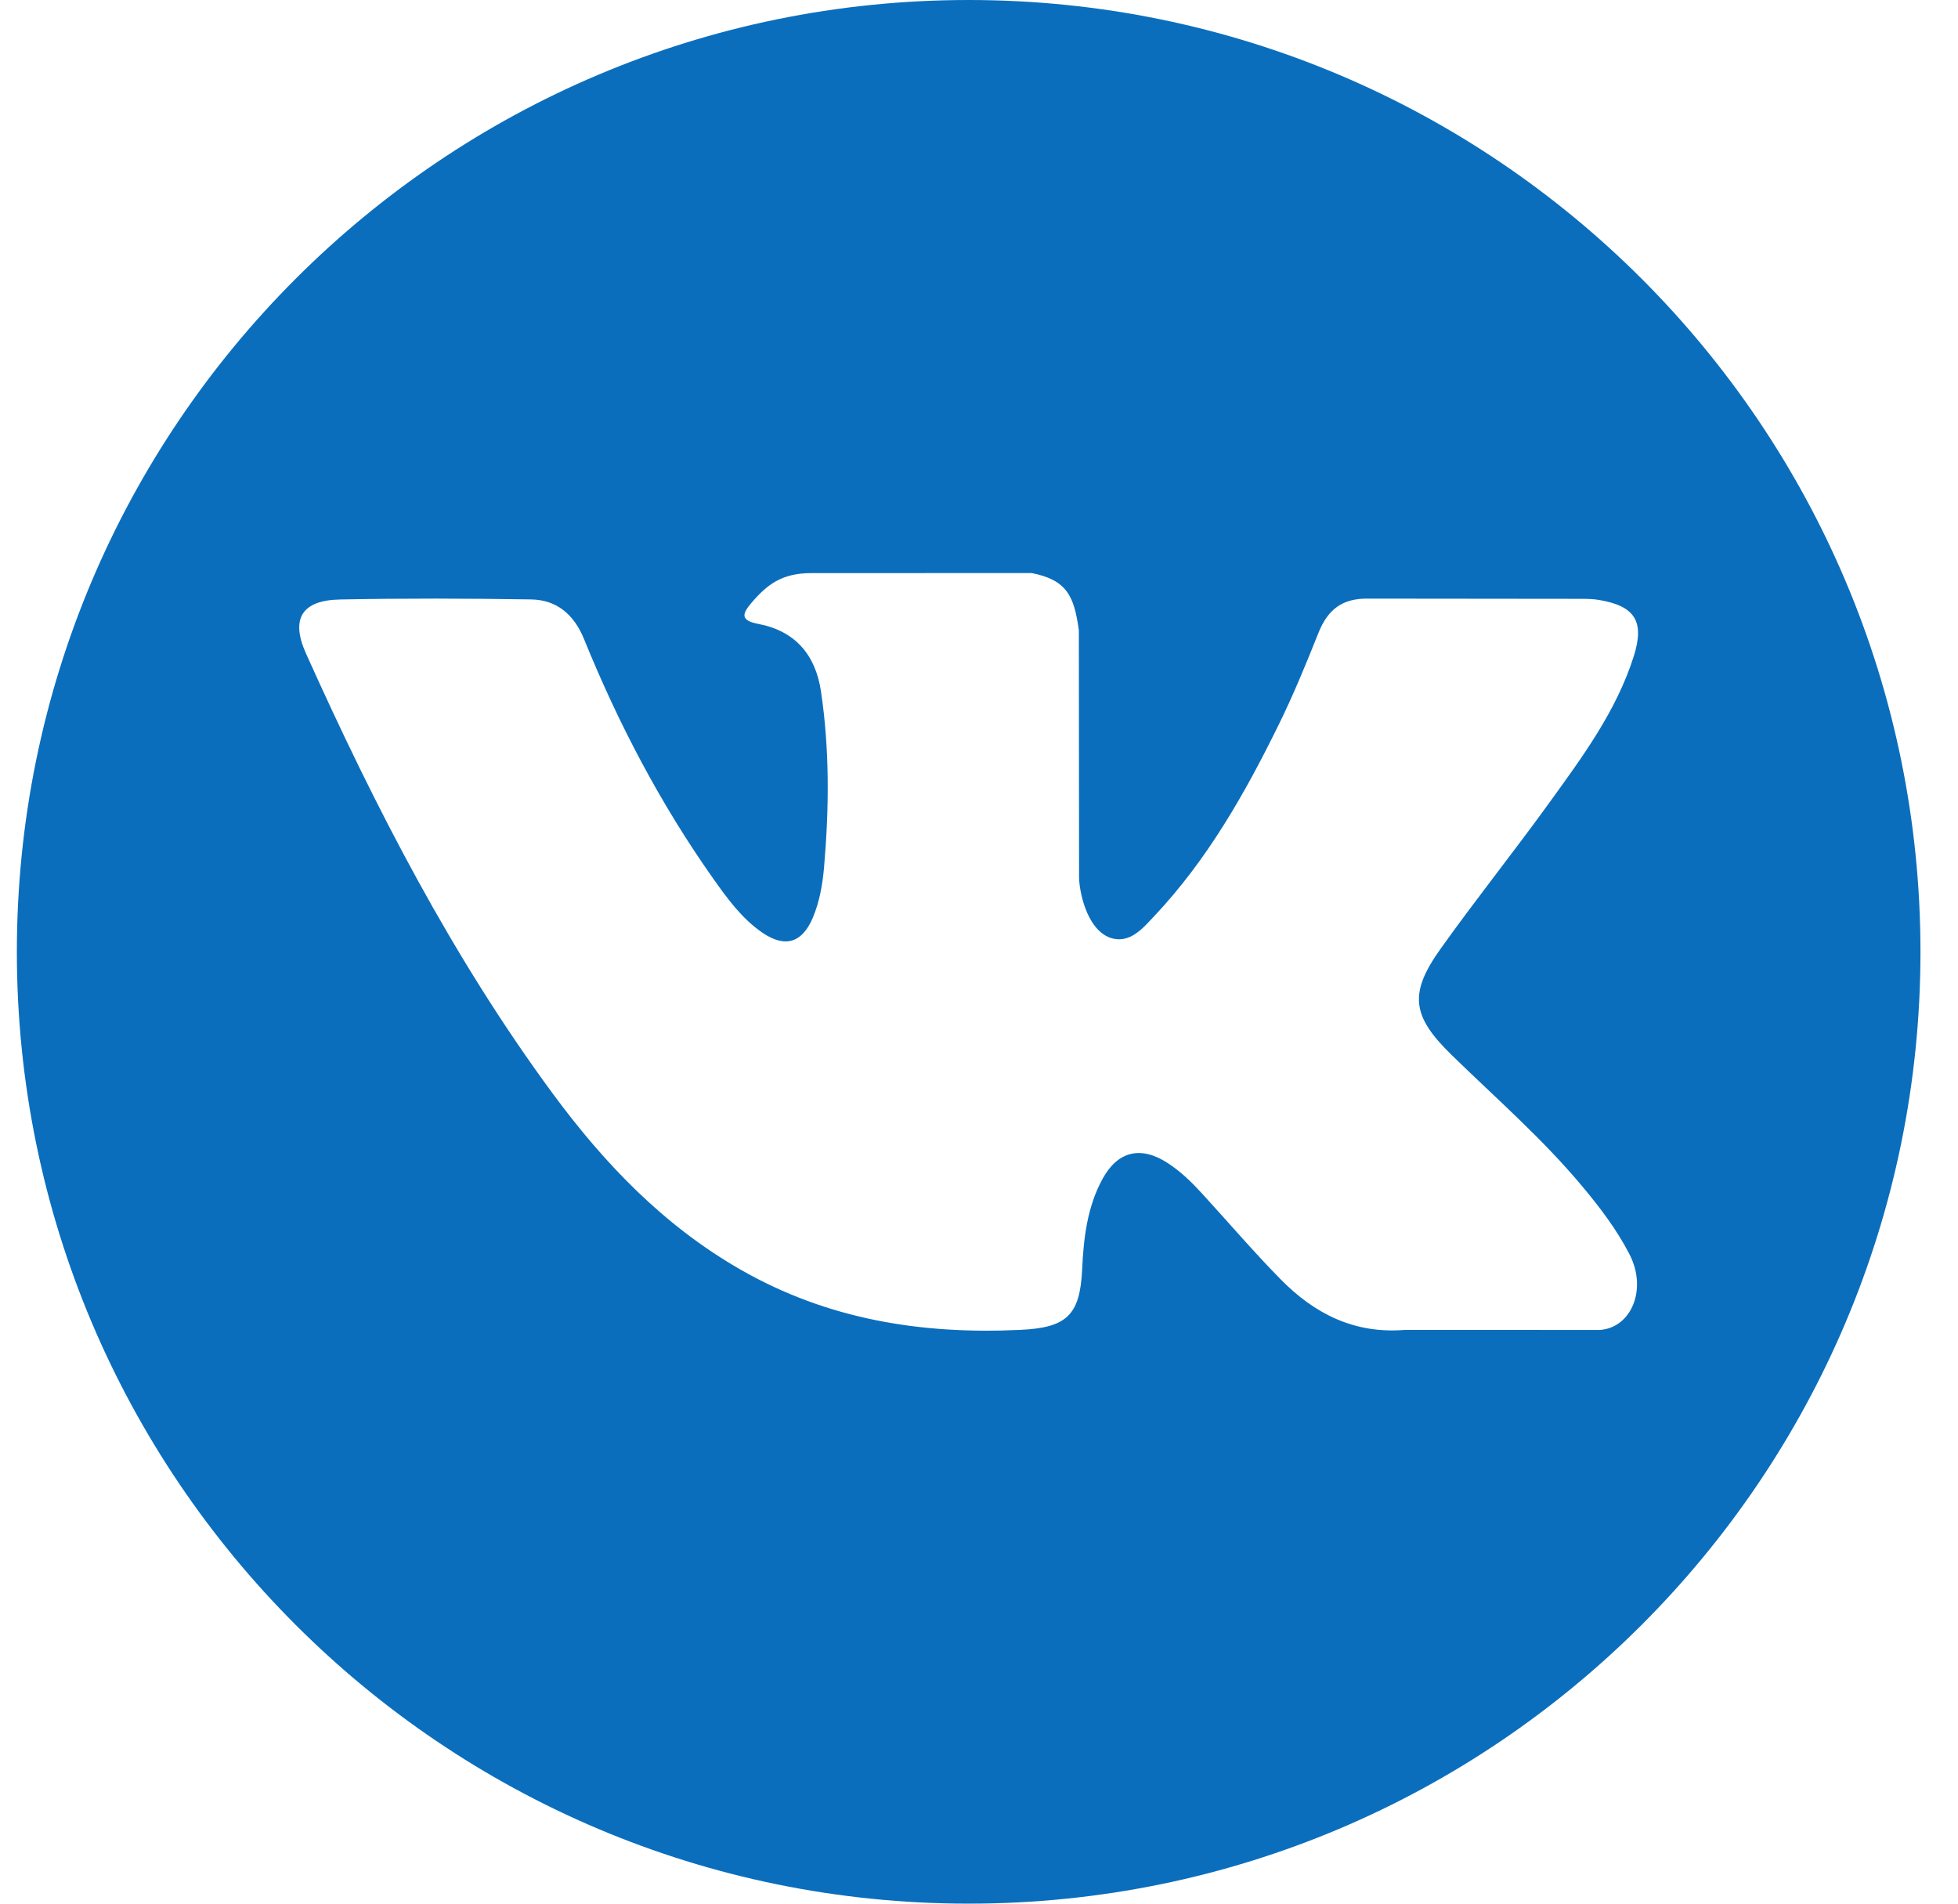 <?xml version="1.0" encoding="UTF-8"?> <svg xmlns="http://www.w3.org/2000/svg" width="36" height="35" viewBox="0 0 36 35" fill="none"> <path d="M17.81 0C8.145 0 0.31 7.835 0.31 17.5C0.31 27.165 8.145 35 17.81 35C27.474 35 35.31 27.165 35.31 17.5C35.31 7.835 27.474 0 17.81 0ZM26.686 19.393C27.502 20.189 28.365 20.939 29.097 21.818C29.422 22.207 29.727 22.609 29.96 23.061C30.293 23.706 29.992 24.413 29.415 24.452L25.83 24.451C24.904 24.528 24.167 24.154 23.546 23.521C23.05 23.017 22.59 22.478 22.112 21.956C21.917 21.742 21.712 21.54 21.467 21.382C20.978 21.064 20.553 21.161 20.273 21.672C19.988 22.191 19.923 22.767 19.896 23.345C19.857 24.191 19.602 24.412 18.753 24.451C16.941 24.536 15.221 24.261 13.623 23.347C12.213 22.541 11.121 21.404 10.17 20.116C8.319 17.605 6.9 14.85 5.626 12.015C5.339 11.377 5.549 11.035 6.253 11.022C7.423 10.999 8.594 11.002 9.764 11.021C10.24 11.028 10.555 11.301 10.738 11.75C11.37 13.306 12.146 14.786 13.117 16.159C13.376 16.524 13.64 16.889 14.016 17.147C14.432 17.432 14.748 17.338 14.944 16.874C15.069 16.579 15.123 16.264 15.151 15.948C15.244 14.867 15.255 13.786 15.094 12.708C14.993 12.034 14.614 11.598 13.942 11.471C13.6 11.406 13.65 11.28 13.816 11.084C14.105 10.746 14.376 10.537 14.917 10.537L18.968 10.536C19.606 10.662 19.75 10.948 19.836 11.591L19.84 16.093C19.832 16.341 19.965 17.079 20.412 17.242C20.77 17.36 21.006 17.073 21.22 16.846C22.192 15.815 22.884 14.599 23.503 13.339C23.777 12.784 24.013 12.209 24.242 11.634C24.413 11.208 24.677 10.998 25.158 11.006L29.059 11.01C29.174 11.01 29.29 11.011 29.404 11.031C30.061 11.143 30.242 11.426 30.038 12.068C29.718 13.075 29.096 13.914 28.488 14.756C27.837 15.657 27.142 16.526 26.496 17.431C25.903 18.258 25.95 18.674 26.686 19.393Z" fill="#0A6EBD"></path> </svg> 
